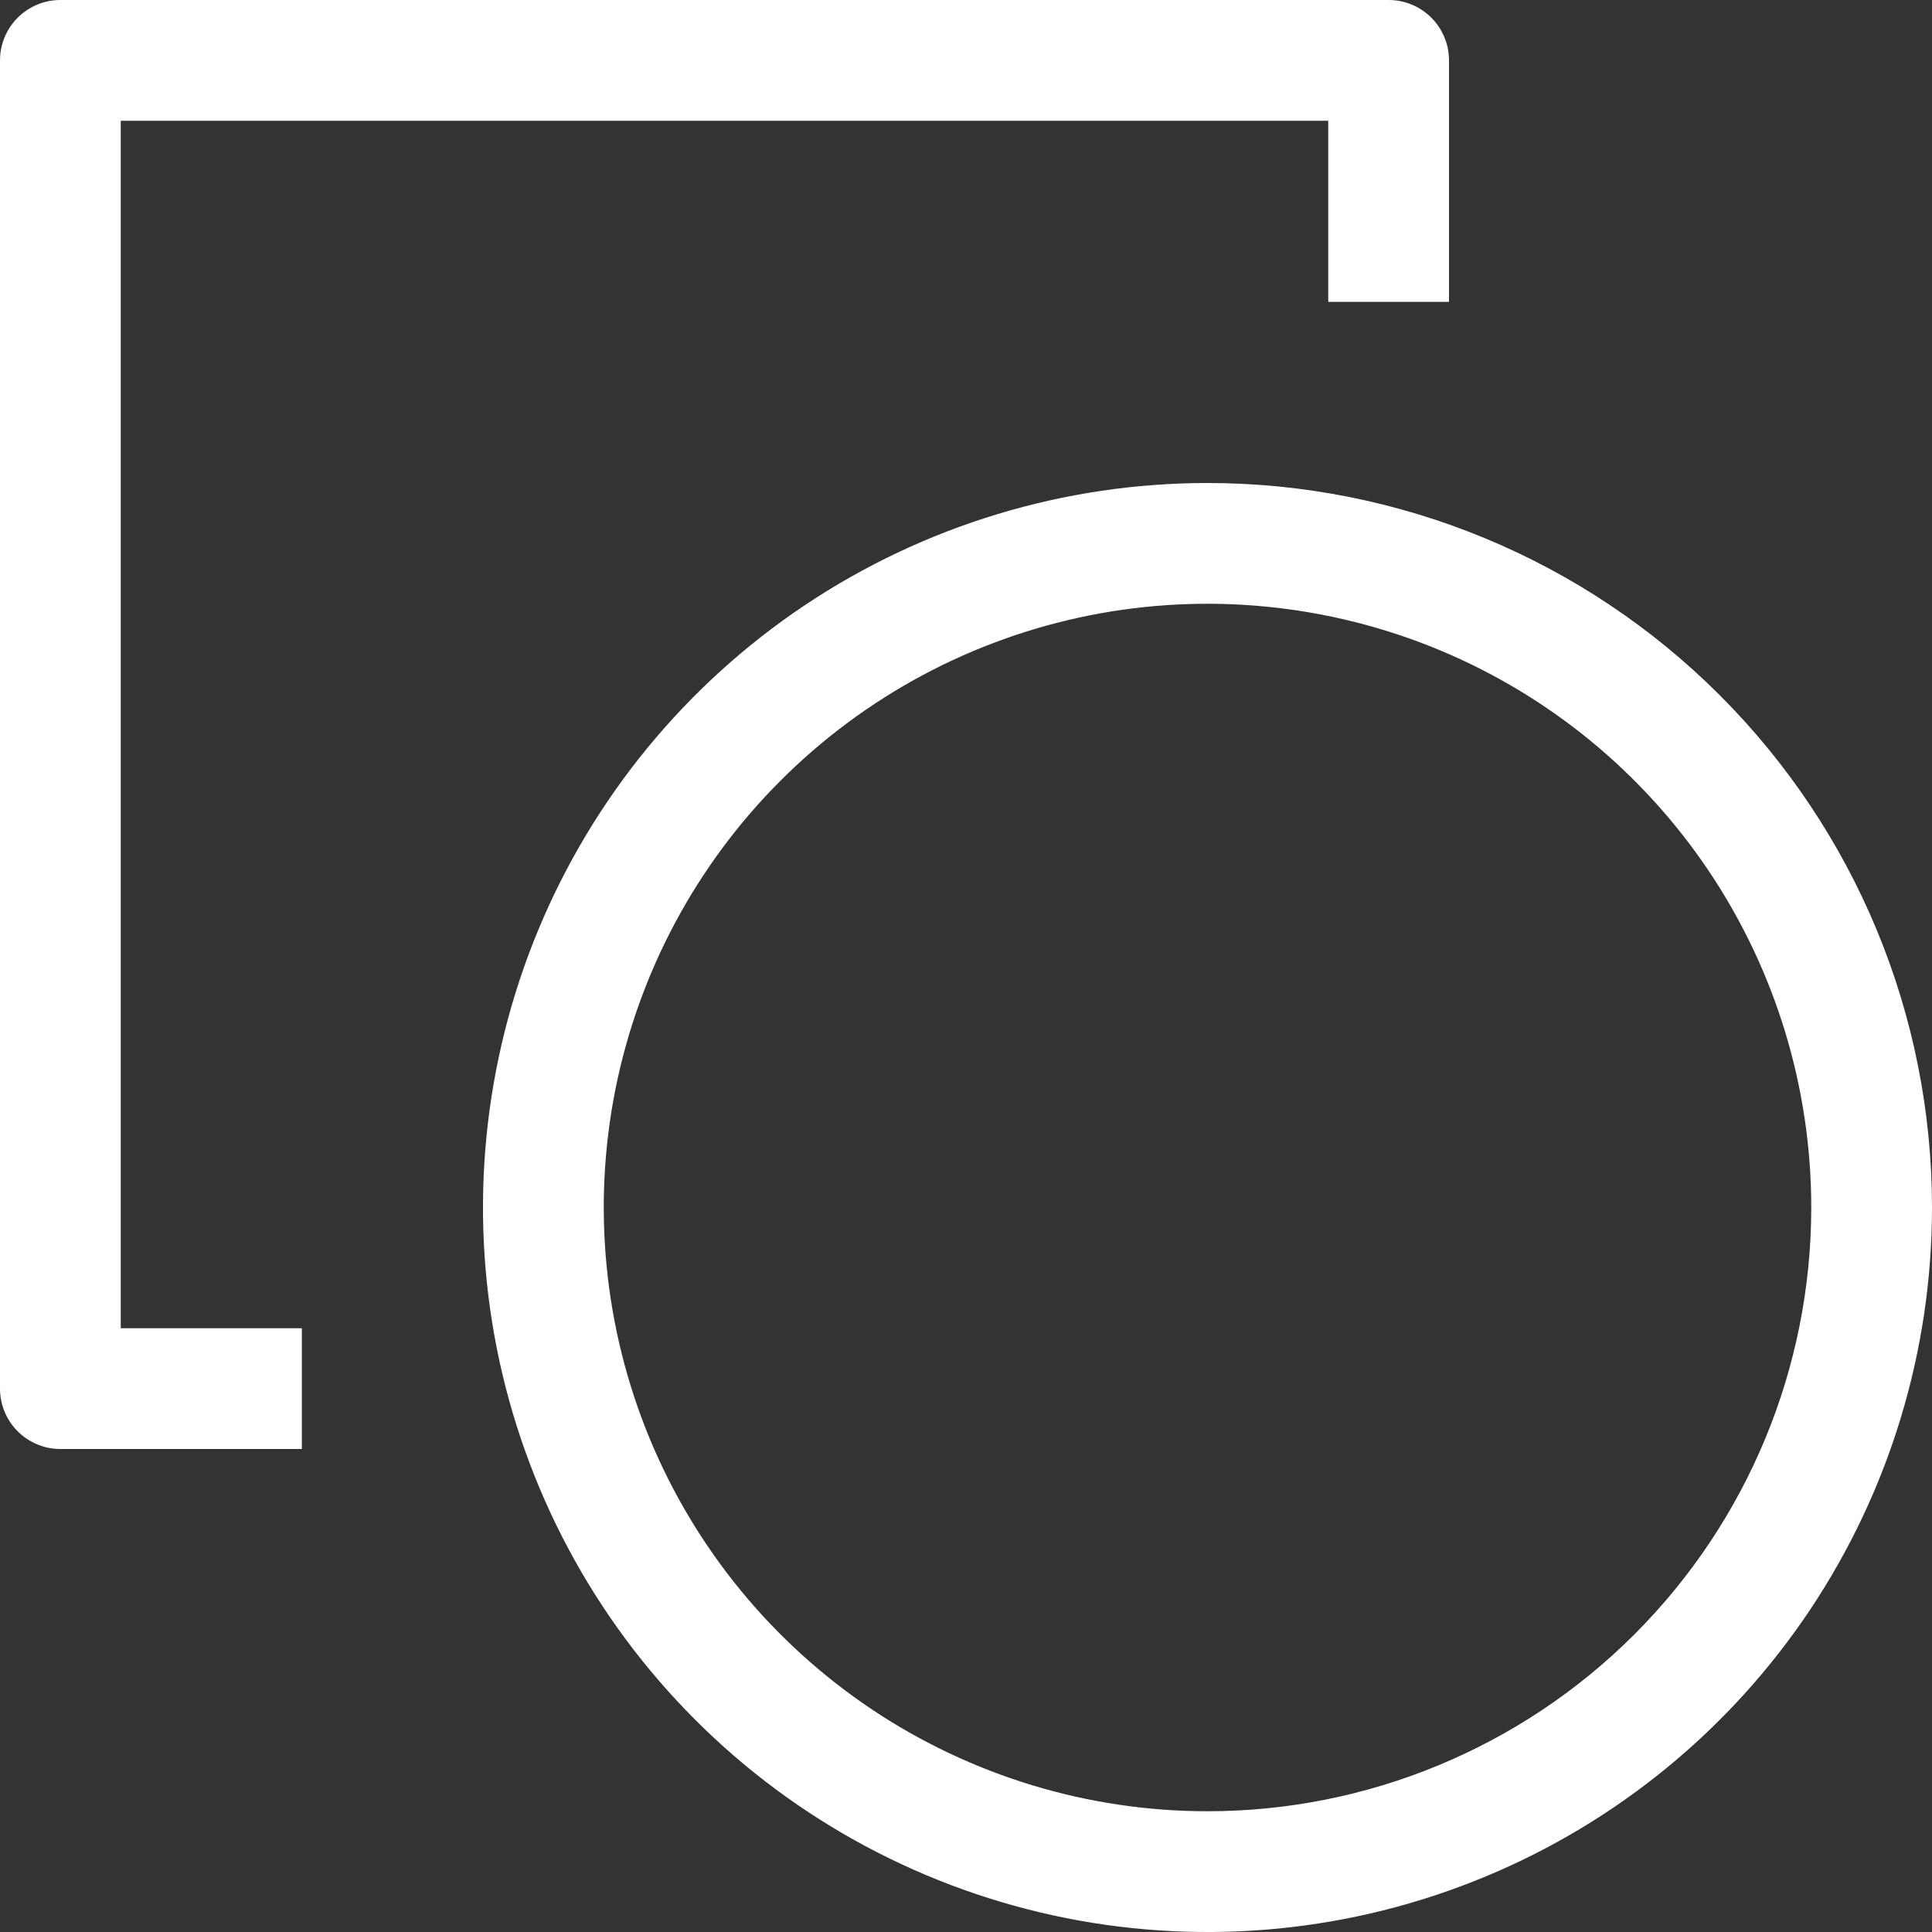 <svg width="26" height="26" viewBox="0 0 26 26" fill="none" xmlns="http://www.w3.org/2000/svg">
<rect x="0" y="0" width="26" height="26" fill="#333333" stroke="none"/>
<path d="M1.625 1.625H17.875V4.062H19.5V0.812C19.5 0.597 19.414 0.39 19.262 0.238C19.11 0.086 18.903 0 18.688 0L0.812 0C0.597 0 0.39 0.086 0.238 0.238C0.086 0.39 0 0.597 0 0.812L0 18.688C0 18.903 0.086 19.11 0.238 19.262C0.39 19.414 0.597 19.5 0.812 19.5H4.062V17.875H1.625V1.625Z" fill="white"/>
<path d="M16.25 6.5C14.322 6.5 12.437 7.072 10.833 8.143C9.23 9.215 7.98 10.737 7.242 12.519C6.504 14.3 6.311 16.261 6.687 18.152C7.064 20.043 7.992 21.781 9.356 23.144C10.719 24.508 12.457 25.436 14.348 25.813C16.239 26.189 18.2 25.996 19.981 25.258C21.763 24.52 23.285 23.27 24.357 21.667C25.428 20.063 26 18.178 26 16.25C26 13.664 24.973 11.184 23.144 9.356C21.316 7.527 18.836 6.5 16.25 6.5ZM16.25 24.375C14.643 24.375 13.072 23.898 11.736 23.006C10.4 22.113 9.358 20.844 8.743 19.359C8.129 17.875 7.968 16.241 8.281 14.665C8.595 13.089 9.368 11.641 10.505 10.505C11.641 9.368 13.089 8.595 14.665 8.281C16.241 7.968 17.875 8.129 19.359 8.743C20.844 9.358 22.113 10.4 23.006 11.736C23.898 13.072 24.375 14.643 24.375 16.25C24.375 18.405 23.519 20.471 21.995 21.995C20.471 23.519 18.405 24.375 16.25 24.375Z" fill="white"/>
</svg>
